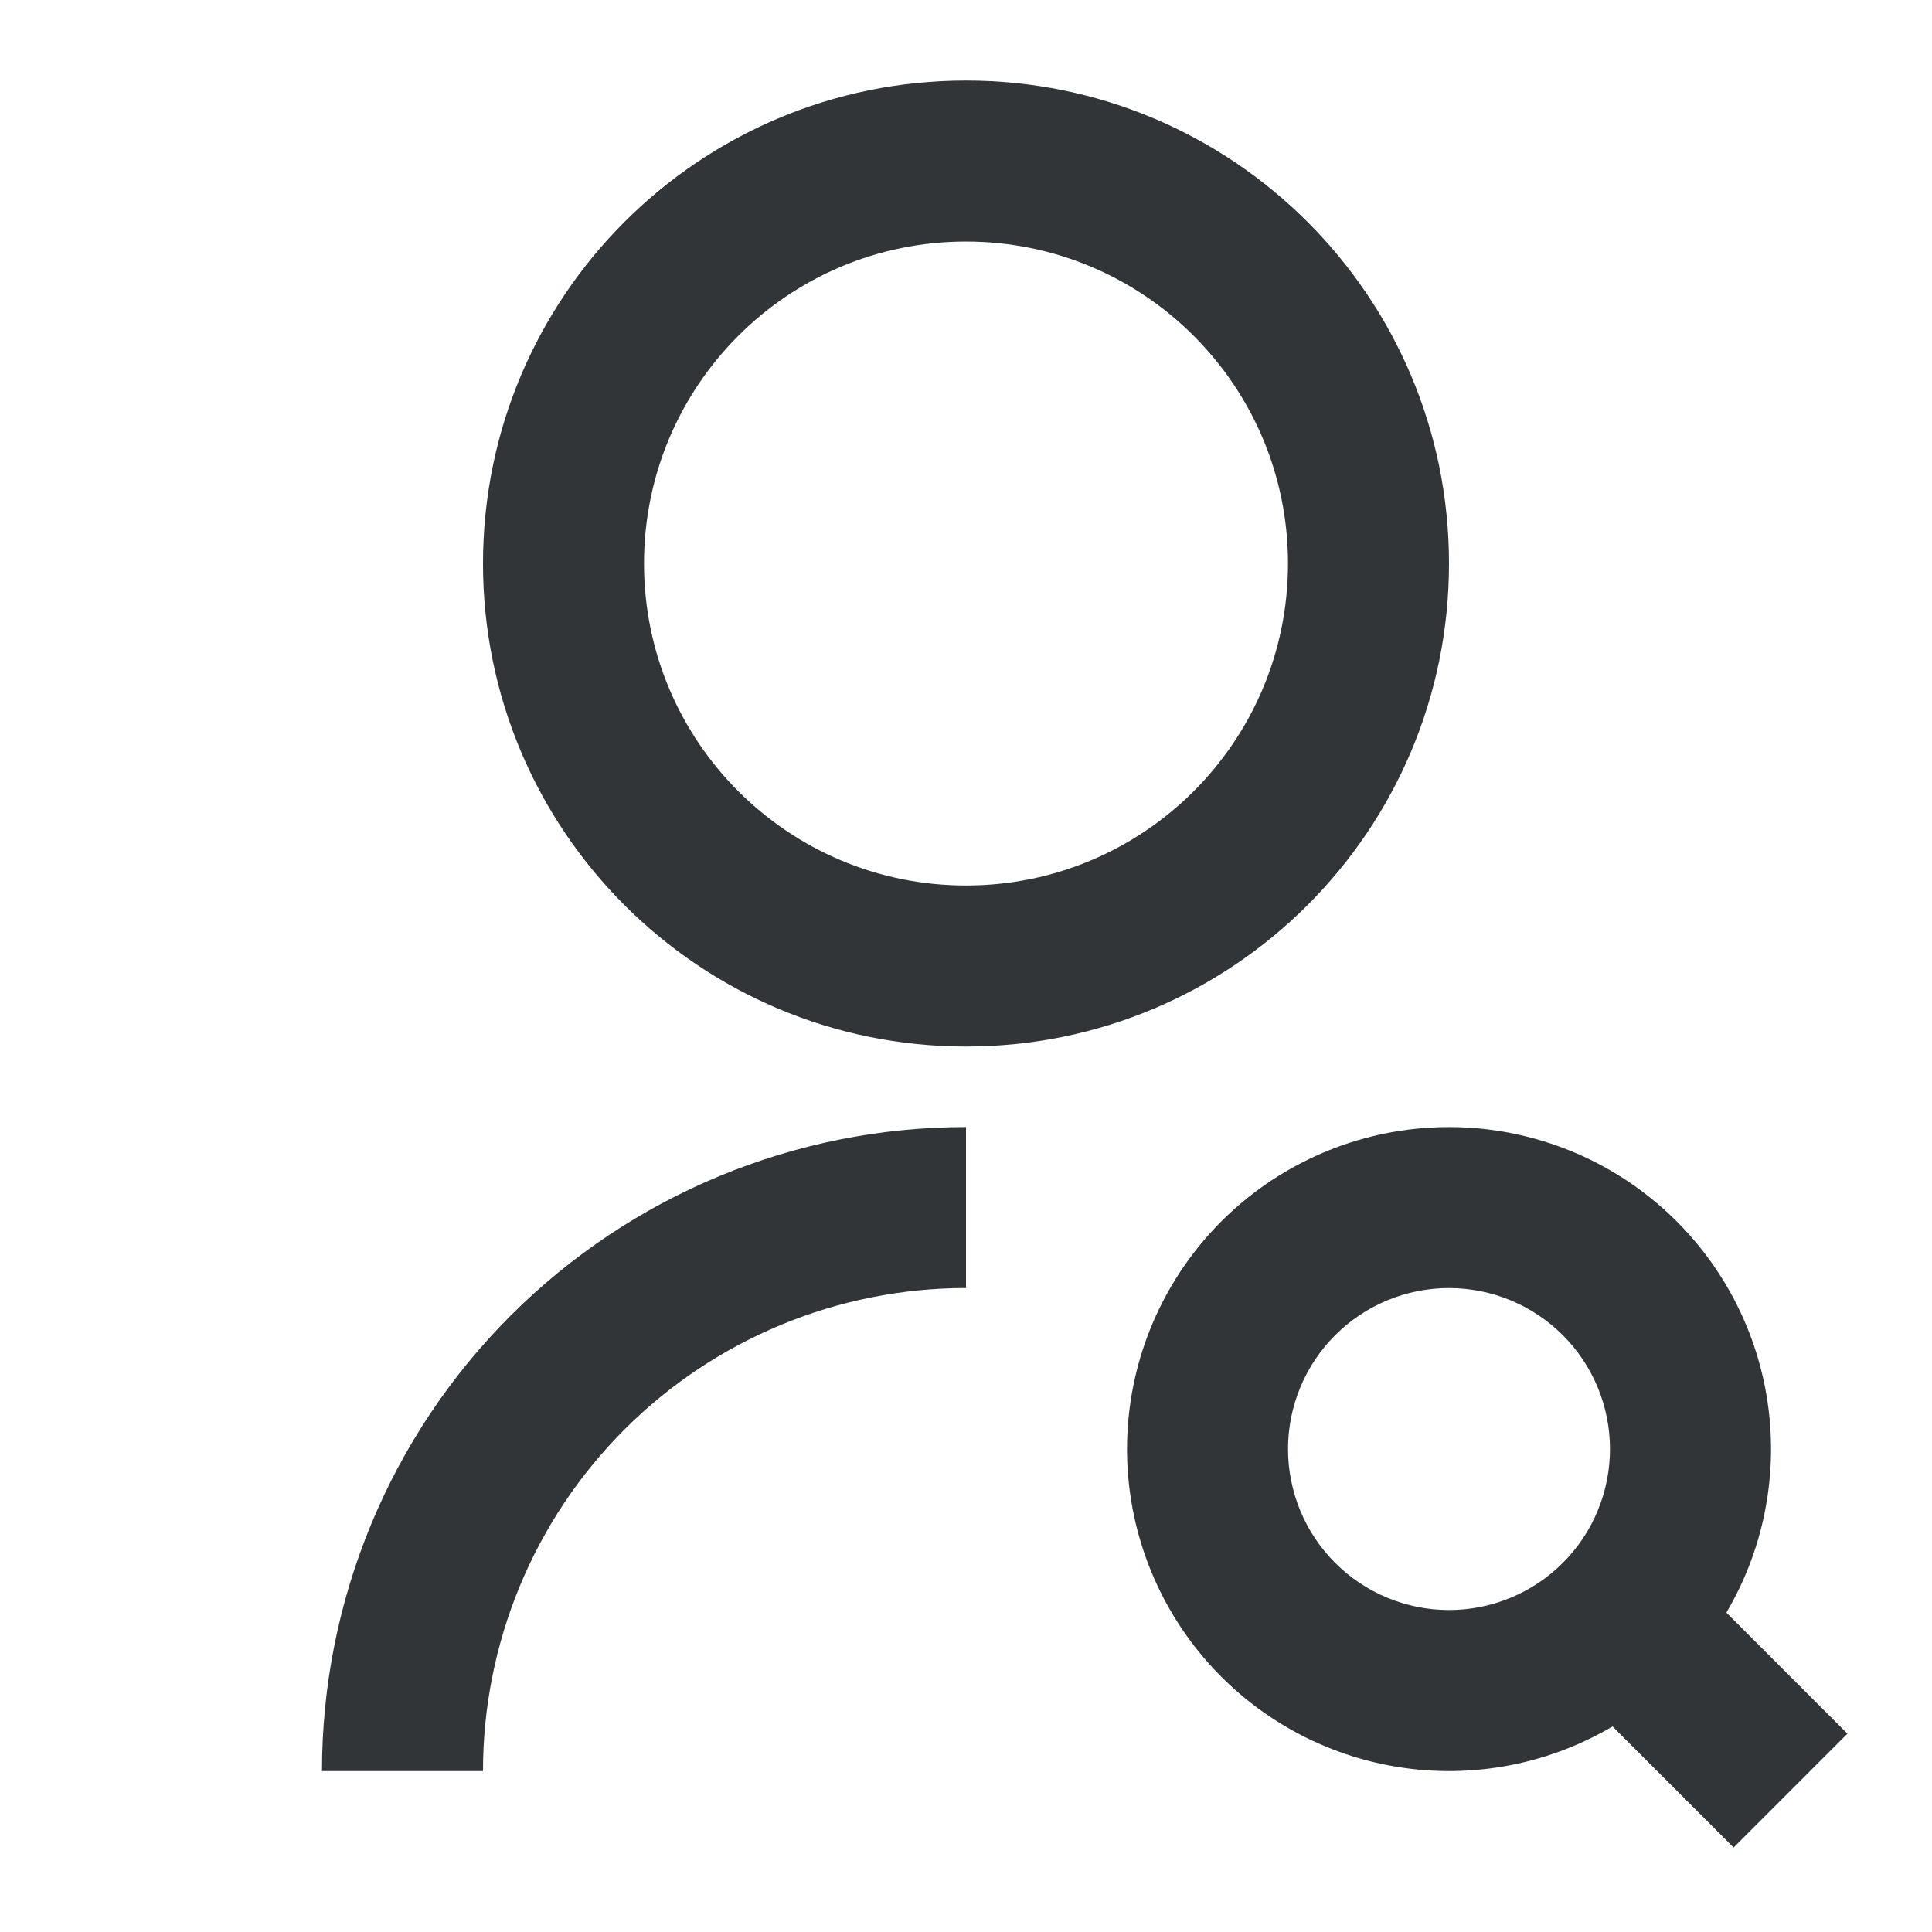 <svg fill="none" height="50" viewBox="0 0 50 50" width="50" xmlns="http://www.w3.org/2000/svg"><path d="m25 29.167v4.167c-3.315 0-6.495 1.317-8.839 3.661s-3.661 5.524-3.661 8.839h-4.167c0-4.42 1.756-8.659 4.881-11.785 3.126-3.126 7.365-4.881 11.785-4.881zm0-2.083c-6.906 0-12.5-5.594-12.5-12.5 0-6.906 5.594-12.5 12.5-12.5 6.906 0 12.5 5.594 12.5 12.5 0 6.906-5.594 12.5-12.5 12.5zm0-4.167c4.604 0 8.333-3.729 8.333-8.333 0-4.604-3.729-8.333-8.333-8.333-4.604 0-8.333 3.729-8.333 8.333 0 4.604 3.729 8.333 8.333 8.333zm19.679 18.817 3.133 3.133-2.946 2.946-3.133-3.133c-1.747 1.03-3.81 1.388-5.802 1.006-1.992-.382-3.776-1.477-5.018-3.081s-1.857-3.605-1.729-5.629c.128-2.024.99-3.932 2.424-5.367 1.434-1.434 3.342-2.296 5.367-2.424 2.024-.128 4.026.487 5.629 1.729 1.603 1.242 2.699 3.026 3.081 5.018s.024 4.055-1.006 5.802zm-7.179-.067c1.105 0 2.165-.439 2.946-1.22s1.22-1.841 1.22-2.946-.439-2.165-1.22-2.946-1.841-1.22-2.946-1.22c-1.105 0-2.165.439-2.946 1.22s-1.22 1.841-1.22 2.946.439 2.165 1.22 2.946 1.841 1.22 2.946 1.22z" fill="#323537"/></svg>